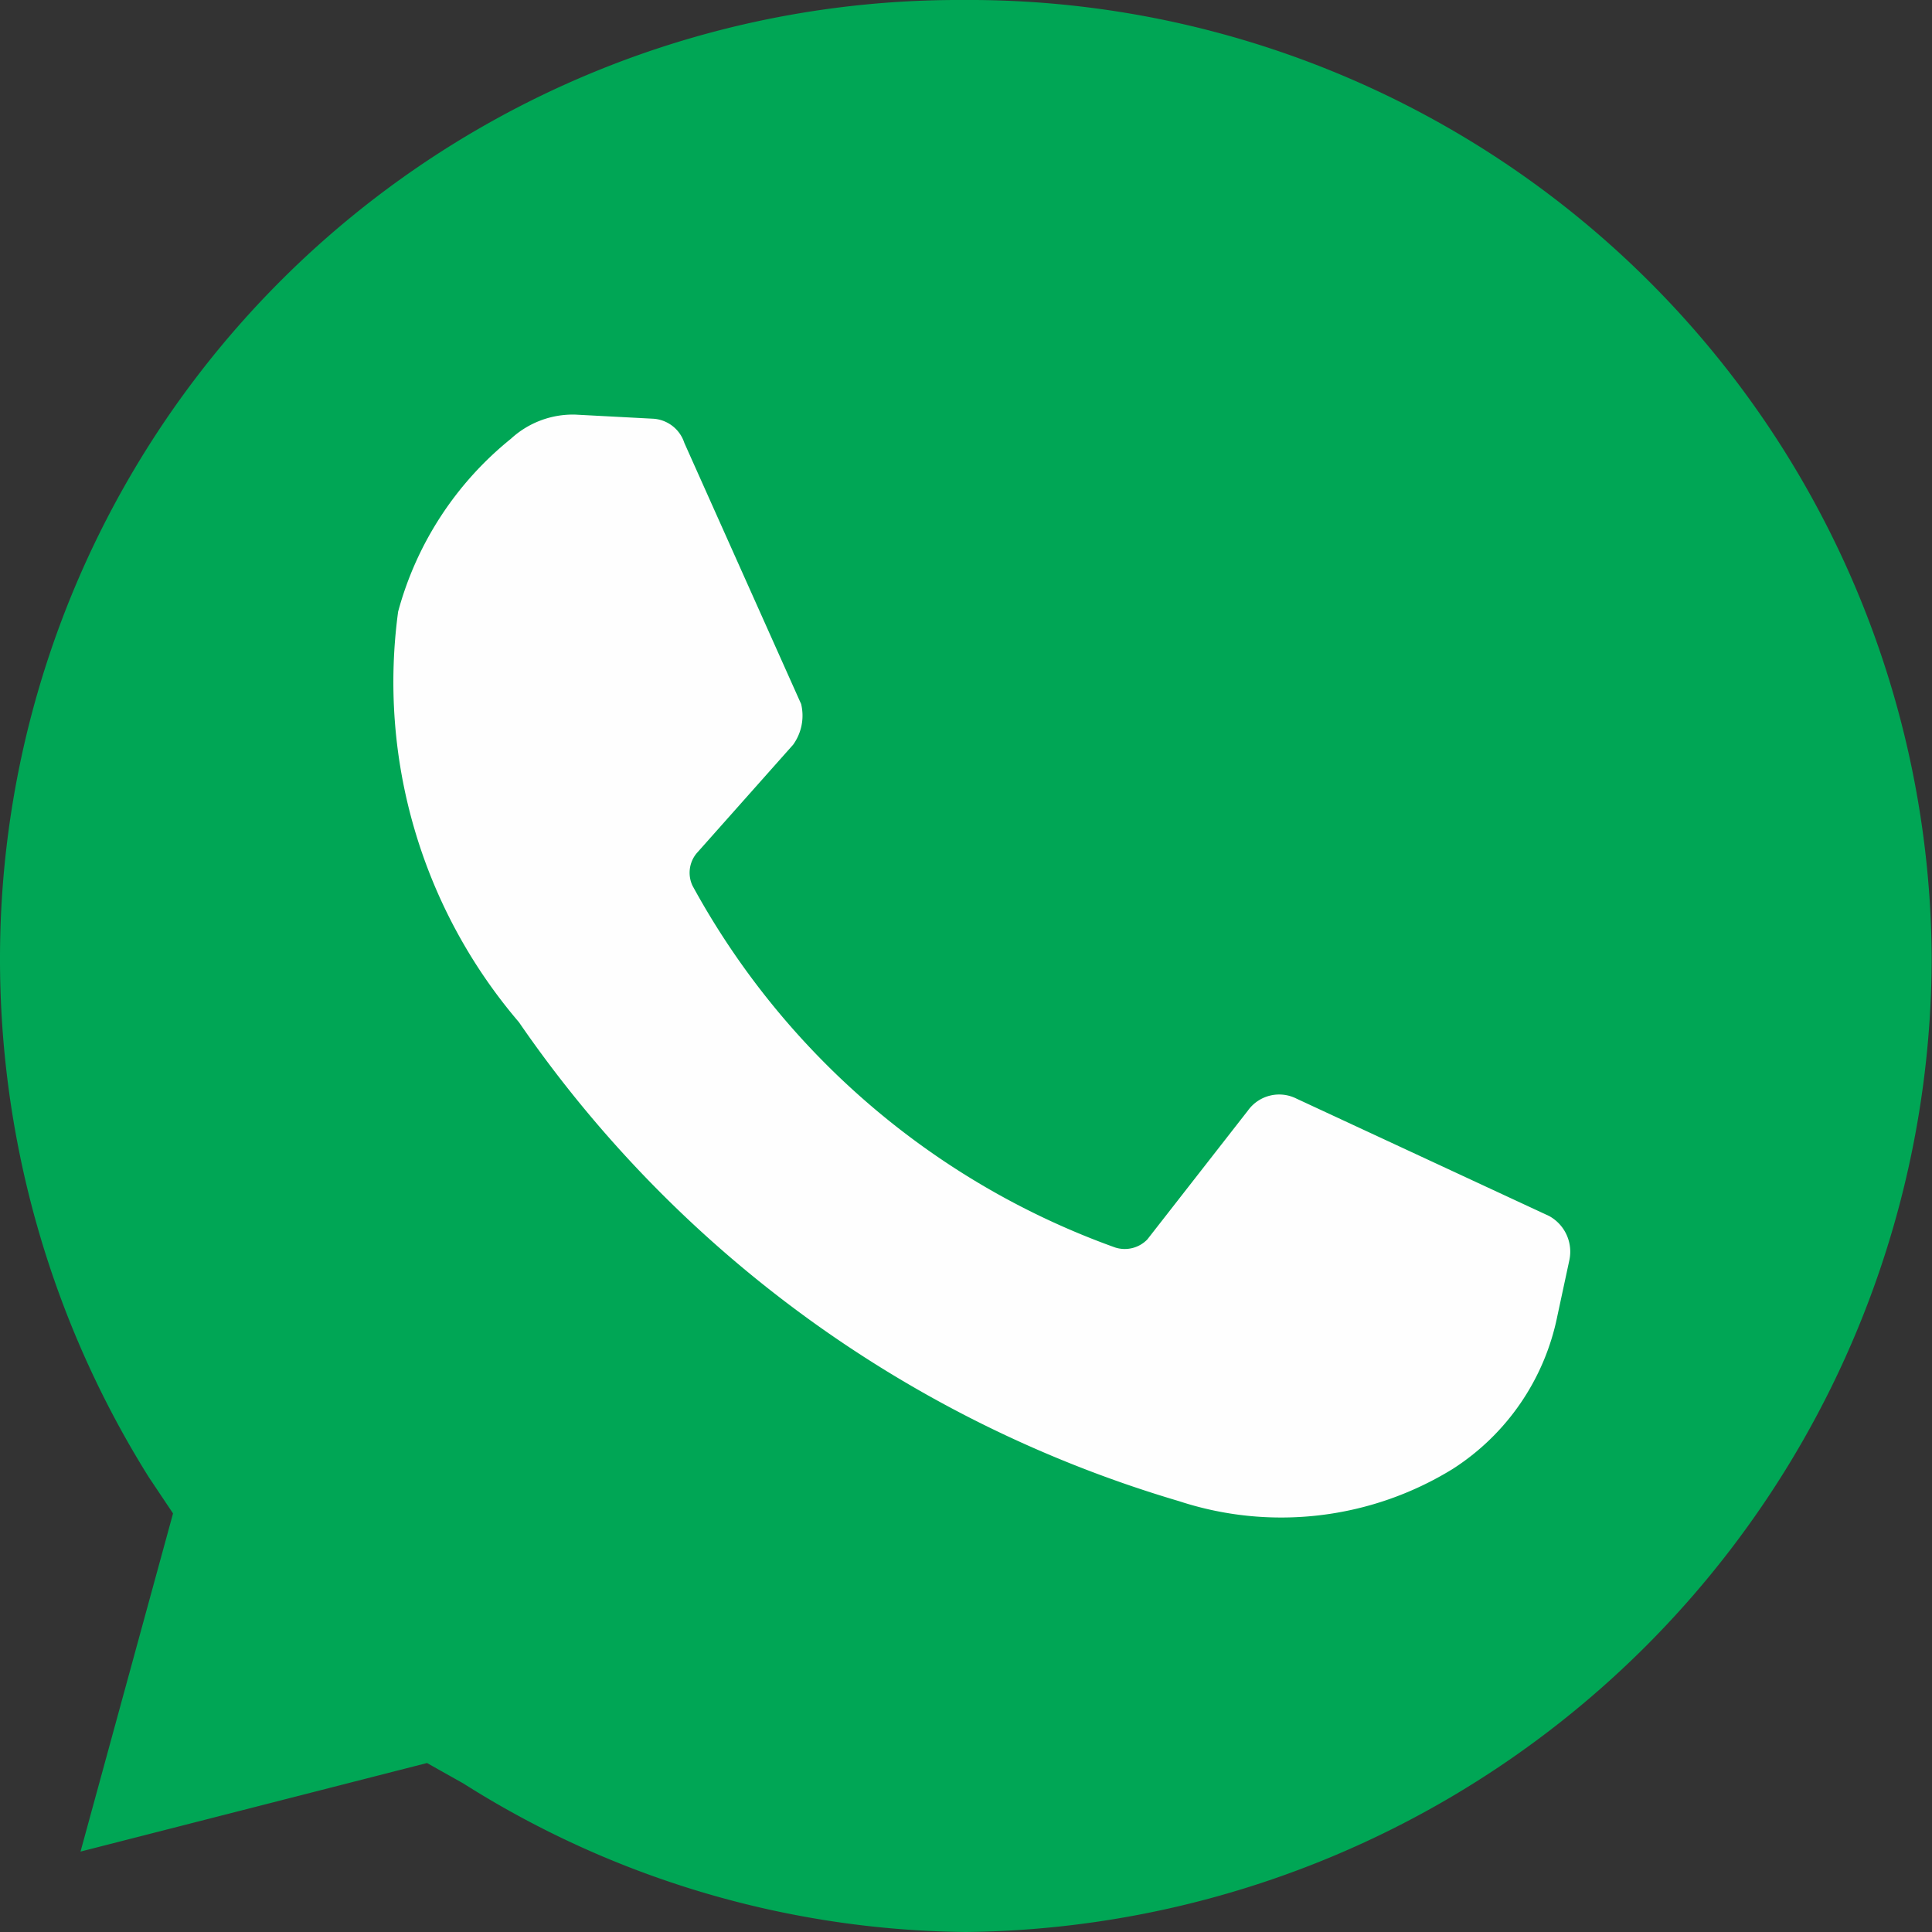 <svg xmlns="http://www.w3.org/2000/svg" width="19.003" height="19.003" viewBox="0 0 19.003 19.003">
  <rect x="0" y="0" width="19.003" height="19.003" fill="#333333" stroke="none"/>
  <g id="ico-whatsapp" transform="translate(0 -0.75)">
    <path id="Trazado_373" data-name="Trazado 373" d="M4.2,18.091l.356.2A9.4,9.4,0,0,0,9.5,19.753,9.6,9.6,0,0,0,19,10.172,9.471,9.471,0,0,0,9.462.75,9.428,9.428,0,0,0,0,10.172,9.6,9.6,0,0,0,1.464,15.28l.238.356-.91,3.326Z" fill="#00a655" fill-rule="evenodd"/>
    <path id="Trazado_374" data-name="Trazado 374" d="M6.457,4.913,5.7,4.873a.9.9,0,0,0-.633.238,3.284,3.284,0,0,0-1.109,1.7,5.149,5.149,0,0,0,1.188,4.038,12,12,0,0,0,6.492,4.711,3.218,3.218,0,0,0,2.692-.316,2.334,2.334,0,0,0,1.029-1.5l.119-.554a.4.4,0,0,0-.2-.435L12.792,11.6a.378.378,0,0,0-.476.119l-.989,1.267a.309.309,0,0,1-.317.079A7.692,7.692,0,0,1,6.853,9.506a.3.3,0,0,1,.04-.317l.95-1.069a.489.489,0,0,0,.079-.4L6.773,5.151A.344.344,0,0,0,6.457,4.913Z" transform="translate(-0.042 -0.045)" fill="#fefefe" fill-rule="evenodd"/>
  </g>
</svg>
